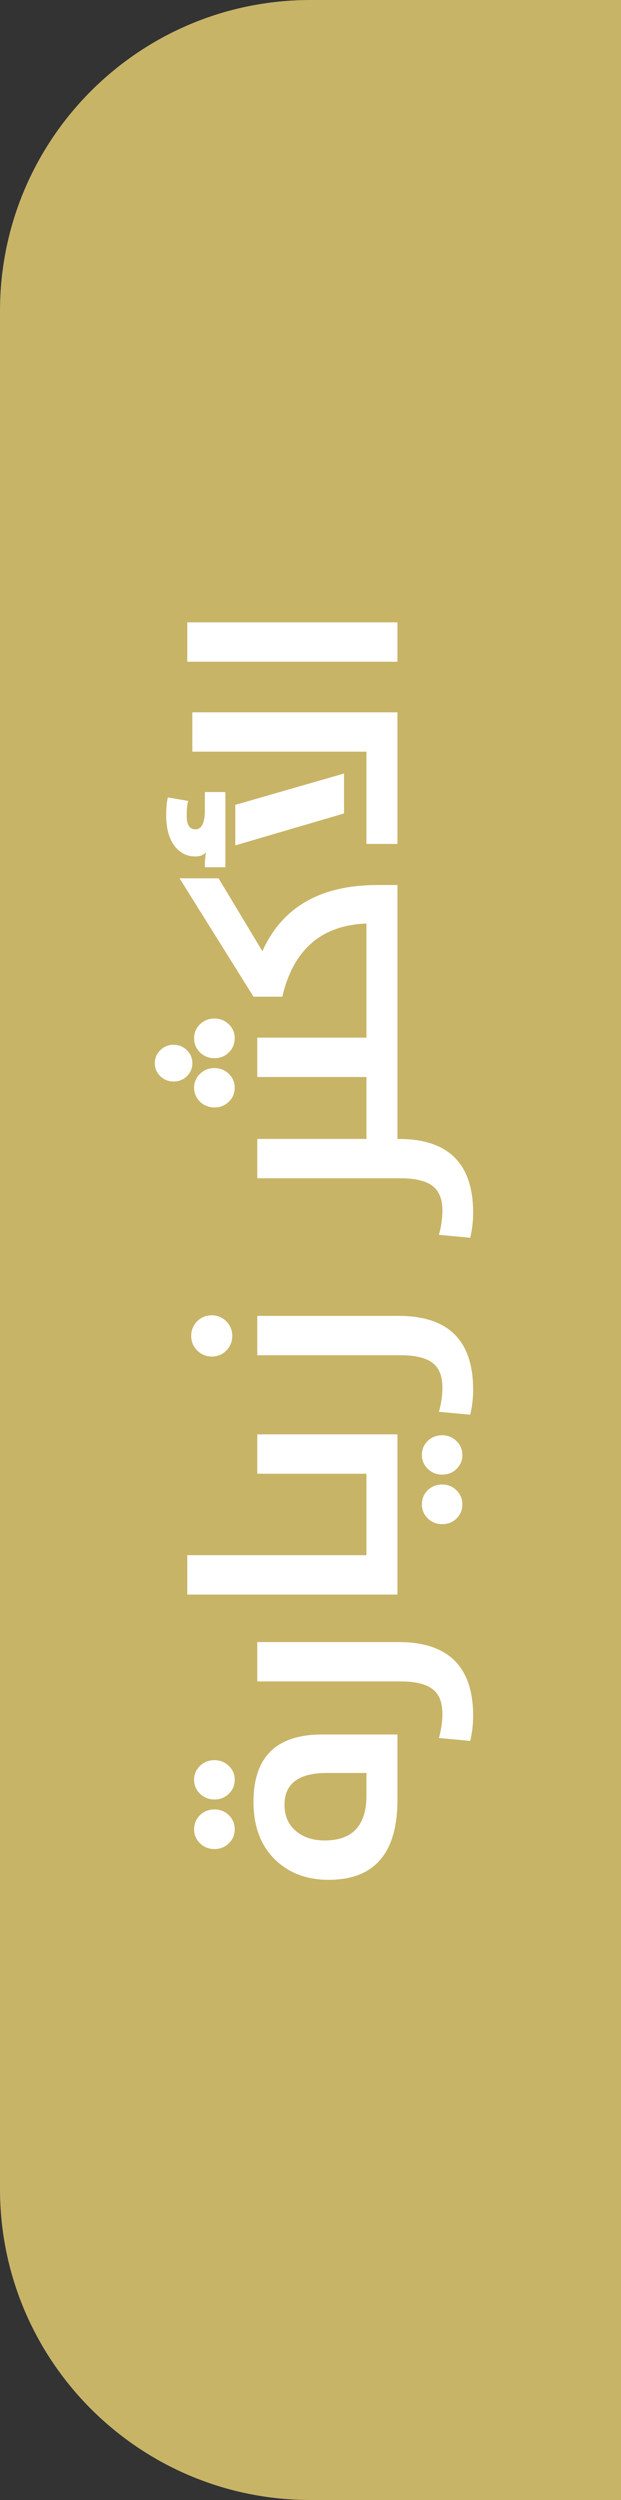 <svg width="50" height="201" viewBox="0 0 50 201" fill="none" xmlns="http://www.w3.org/2000/svg">
<rect x="0" y="0" width="50" height="201" fill="#333333" stroke="none"/>
<path d="M50 201L25 201C11.193 201 -1.80268e-05 189.807 -1.67357e-05 176L-2.61539e-06 25C-1.32426e-06 11.193 11.193 -3.17171e-06 25 -2.04325e-06L50 0L50 201Z" fill="#C8B467"/>
<path d="M32 144.703C32 148.992 30.152 151.137 26.457 151.137C24.73 151.137 23.312 150.613 22.203 149.566C21.008 148.434 20.41 146.867 20.41 144.867C20.41 141.258 22.25 139.453 25.93 139.453L32 139.453L32 144.703ZM26.316 142.547C24.043 142.547 22.906 143.402 22.906 145.113C22.906 145.996 23.211 146.695 23.82 147.211C24.414 147.719 25.188 147.973 26.141 147.973C28.383 147.973 29.504 146.77 29.504 144.363L29.504 142.547L26.316 142.547ZM18.898 143.098C18.898 143.543 18.738 143.918 18.418 144.223C18.105 144.527 17.723 144.68 17.27 144.68C16.816 144.68 16.43 144.527 16.109 144.223C15.789 143.91 15.629 143.535 15.629 143.098C15.629 142.652 15.789 142.277 16.109 141.973C16.422 141.668 16.809 141.516 17.27 141.516C17.715 141.516 18.098 141.668 18.418 141.973C18.738 142.277 18.898 142.652 18.898 143.098ZM18.898 147.082C18.898 147.527 18.738 147.902 18.418 148.207C18.105 148.512 17.723 148.664 17.27 148.664C16.816 148.664 16.43 148.512 16.109 148.207C15.789 147.895 15.629 147.52 15.629 147.082C15.629 146.629 15.789 146.246 16.109 145.934C16.422 145.629 16.809 145.477 17.27 145.477C17.715 145.477 18.098 145.629 18.418 145.934C18.738 146.246 18.898 146.629 18.898 147.082ZM38.094 137.953C38.094 138.656 38.016 139.328 37.859 139.969L35.34 139.734C35.527 139.07 35.621 138.422 35.621 137.789C35.621 136.922 35.387 136.285 34.918 135.879C34.387 135.418 33.504 135.187 32.27 135.187L20.715 135.187L20.715 132.023L32.094 132.023C36.094 132.023 38.094 134 38.094 137.953ZM15.078 128.203L15.078 125.039L29.504 125.039L29.504 122.637L32 122.637L32 128.203L15.078 128.203ZM29.504 123L29.504 118.488L20.715 118.488L20.715 115.324L32 115.324L32 123L29.504 123ZM35.598 115.395C36.043 115.395 36.426 115.547 36.746 115.852C37.066 116.164 37.227 116.539 37.227 116.977C37.227 117.422 37.07 117.797 36.758 118.102C36.445 118.406 36.059 118.559 35.598 118.559C35.152 118.559 34.77 118.406 34.449 118.102C34.129 117.789 33.969 117.414 33.969 116.977C33.969 116.531 34.125 116.156 34.438 115.852C34.758 115.547 35.145 115.395 35.598 115.395ZM35.598 119.355C36.051 119.355 36.434 119.508 36.746 119.812C37.066 120.125 37.227 120.508 37.227 120.961C37.227 121.406 37.07 121.781 36.758 122.086C36.445 122.391 36.059 122.543 35.598 122.543C35.152 122.543 34.77 122.391 34.449 122.086C34.129 121.773 33.969 121.398 33.969 120.961C33.969 120.508 34.125 120.125 34.438 119.812C34.758 119.508 35.145 119.355 35.598 119.355ZM38.094 111.727C38.094 112.43 38.016 113.102 37.859 113.742L35.34 113.508C35.527 112.844 35.621 112.195 35.621 111.562C35.621 110.695 35.387 110.059 34.918 109.652C34.387 109.191 33.504 108.961 32.27 108.961L20.715 108.961L20.715 105.797L32.094 105.797C36.094 105.797 38.094 107.773 38.094 111.727ZM18.699 107.402C18.699 107.863 18.543 108.254 18.23 108.574C17.91 108.902 17.516 109.066 17.047 109.066C16.594 109.066 16.203 108.902 15.875 108.574C15.555 108.254 15.395 107.863 15.395 107.402C15.395 106.949 15.555 106.559 15.875 106.23C16.203 105.91 16.594 105.75 17.047 105.75C17.5 105.75 17.891 105.91 18.219 106.23C18.539 106.559 18.699 106.949 18.699 107.402ZM32 91.57L32.094 91.57C36.094 91.57 38.094 93.547 38.094 97.5C38.094 98.203 38.016 98.875 37.859 99.516L35.34 99.281C35.527 98.617 35.621 97.969 35.621 97.336C35.621 96.469 35.387 95.832 34.918 95.426C34.387 94.965 33.504 94.734 32.27 94.734L20.715 94.734L20.715 91.57L29.504 91.57L29.504 86.59L20.715 86.59L20.715 83.426L29.504 83.426L29.504 81.07L32 81.07L32 91.57ZM15.043 86.531C14.754 86.812 14.398 86.953 13.977 86.953C13.555 86.953 13.199 86.812 12.91 86.531C12.613 86.242 12.465 85.894 12.465 85.488C12.465 85.074 12.613 84.723 12.91 84.434C13.199 84.144 13.555 84 13.977 84C14.398 84 14.754 84.144 15.043 84.434C15.34 84.723 15.488 85.074 15.488 85.488C15.488 85.894 15.34 86.242 15.043 86.531ZM18.418 88.582C18.105 88.887 17.723 89.039 17.27 89.039C16.816 89.039 16.43 88.887 16.109 88.582C15.789 88.269 15.629 87.894 15.629 87.457C15.629 87.012 15.789 86.637 16.109 86.332C16.422 86.027 16.809 85.875 17.27 85.875C17.715 85.875 18.098 86.027 18.418 86.332C18.738 86.644 18.898 87.019 18.898 87.457C18.898 87.902 18.738 88.277 18.418 88.582ZM18.418 84.621C18.105 84.926 17.723 85.078 17.27 85.078C16.816 85.078 16.43 84.926 16.109 84.621C15.789 84.309 15.629 83.926 15.629 83.473C15.629 83.027 15.789 82.652 16.109 82.348C16.422 82.043 16.809 81.891 17.27 81.891C17.715 81.891 18.098 82.043 18.418 82.348C18.738 82.66 18.898 83.035 18.898 83.473C18.898 83.926 18.738 84.309 18.418 84.621ZM29.504 81.375L29.504 74.25C25.871 74.391 23.613 76.352 22.73 80.133L20.41 80.133L14.457 70.617L17.598 70.617L21.125 76.477C22.719 72.93 25.809 71.156 30.395 71.156L32 71.156L32 81.375L29.504 81.375ZM27.699 62.191L27.699 65.402L18.945 67.969L18.945 64.711L27.699 62.191ZM32 67.852L29.504 67.852L29.504 60.434L15.488 60.434L15.488 57.27L32 57.27L32 67.852ZM16.496 69.727C16.496 69.211 16.527 68.805 16.59 68.508C16.41 68.742 16.121 68.859 15.723 68.859C15.059 68.859 14.512 68.59 14.082 68.051C13.613 67.449 13.379 66.609 13.379 65.531C13.379 64.922 13.426 64.449 13.52 64.113L15.148 64.394C15.07 64.676 15.031 65.078 15.031 65.602C15.031 66.32 15.262 66.68 15.723 66.68C16.238 66.68 16.496 66.168 16.496 65.144L16.496 63.68L18.148 63.68L18.148 69.727L16.496 69.727ZM15.078 53.203L15.078 50.039L32 50.039L32 53.203L15.078 53.203Z" fill="white"/>
</svg>
